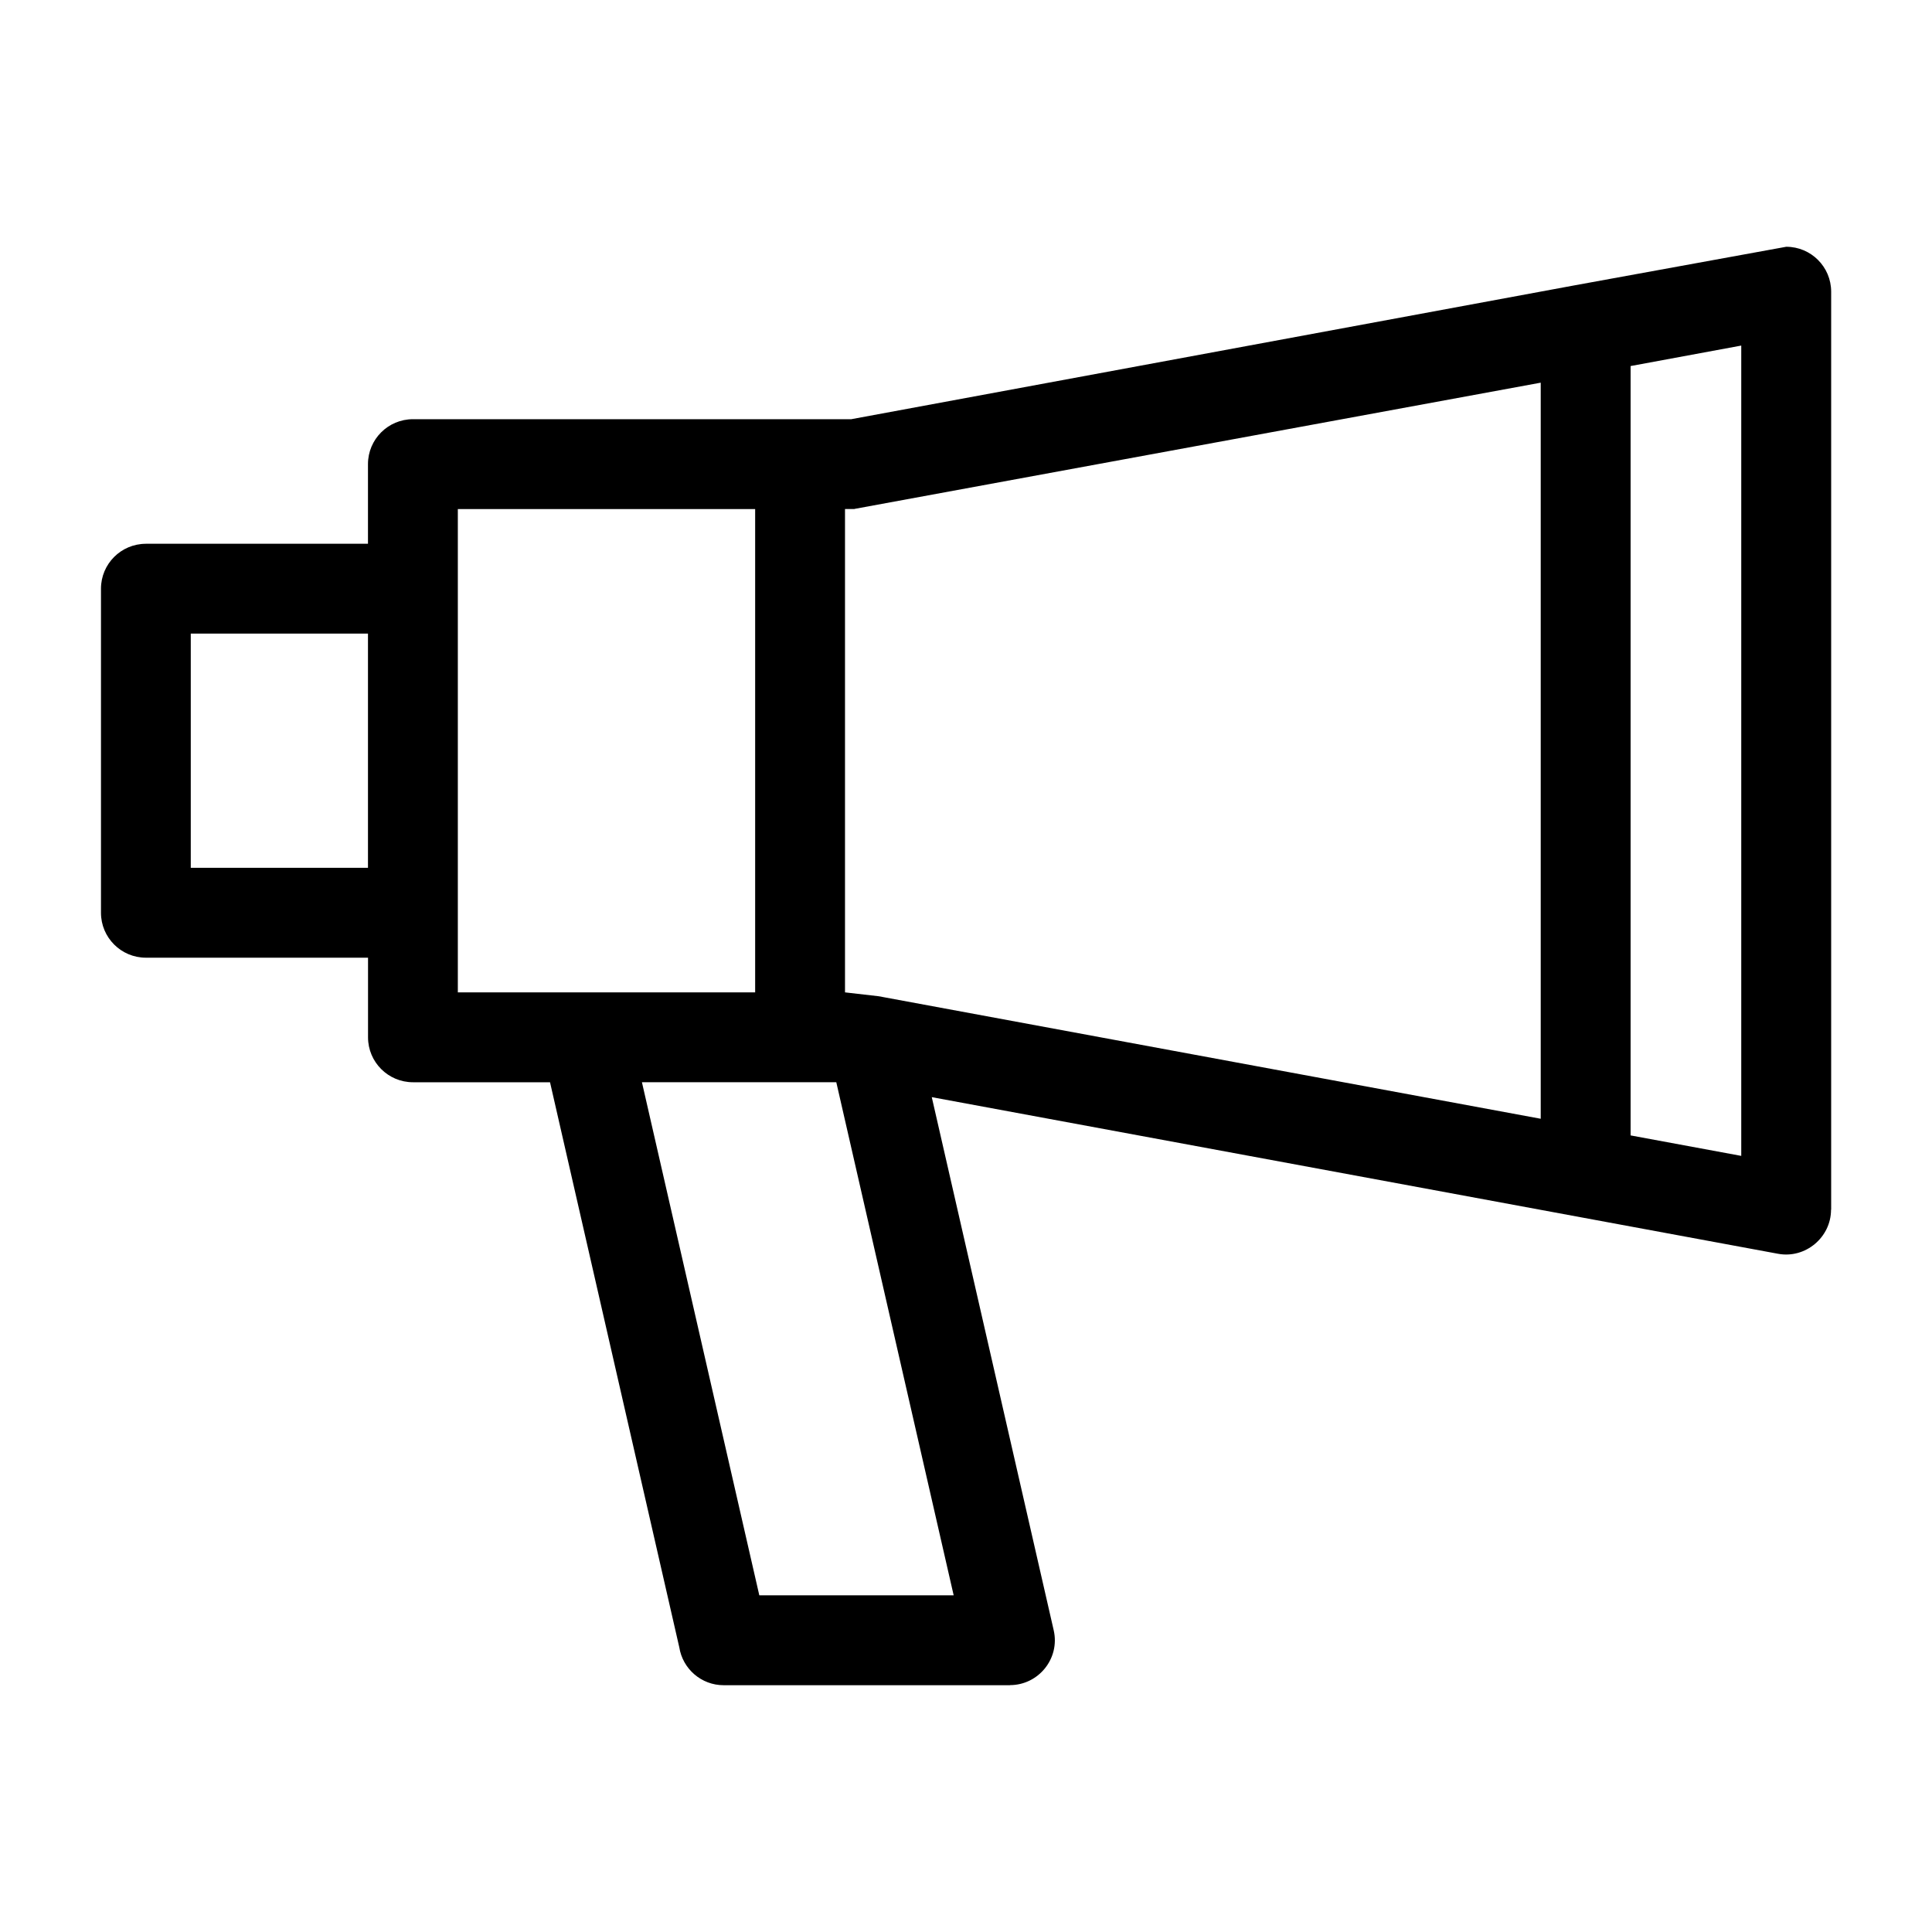 <?xml version="1.0" encoding="UTF-8"?>
<!-- Uploaded to: ICON Repo, www.iconrepo.com, Generator: ICON Repo Mixer Tools -->
<svg fill="#000000" width="800px" height="800px" version="1.1" viewBox="144 144 512 512" xmlns="http://www.w3.org/2000/svg">
 <path d="m605.45 342.95v-107.37l-29.324 5.426v203.89l29.324 5.426zm-422.8-54.848h58.867v-21.105c0-6.574 5.336-11.906 11.914-11.906h116.16l191.51-35.441 56.27-10.254c6.574 0 11.906 5.332 11.906 11.906v243.29h-0.035c0 7.301-6.766 13.008-14.012 11.676l-224.3-41.512 32.312 141.28c1.715 7.481-4.016 14.523-11.578 14.539v0.023h-75.887c-5.938 0-10.859-4.352-11.758-10.039l-34.258-149.75h-36.316c-6.574 0-11.914-5.332-11.914-11.906v-21.105h-58.867c-6.574 0-11.906-5.332-11.906-11.906v-85.879c0-6.574 5.332-11.906 11.906-11.906zm58.867 23.812h-46.961v62.059h46.961zm135.34 96.102c0.398 0.055 0.797 0.125 1.191 0.219l174.26 32.246v-195.07l-181.85 33.453v0.035h-2.523v128.09l8.918 1.023zm-62.738 22.789 31.105 135.97h51.508l-31.105-135.97h-51.508zm30.004-23.812v-128.09h-78.793v128.09z"/>
</svg>